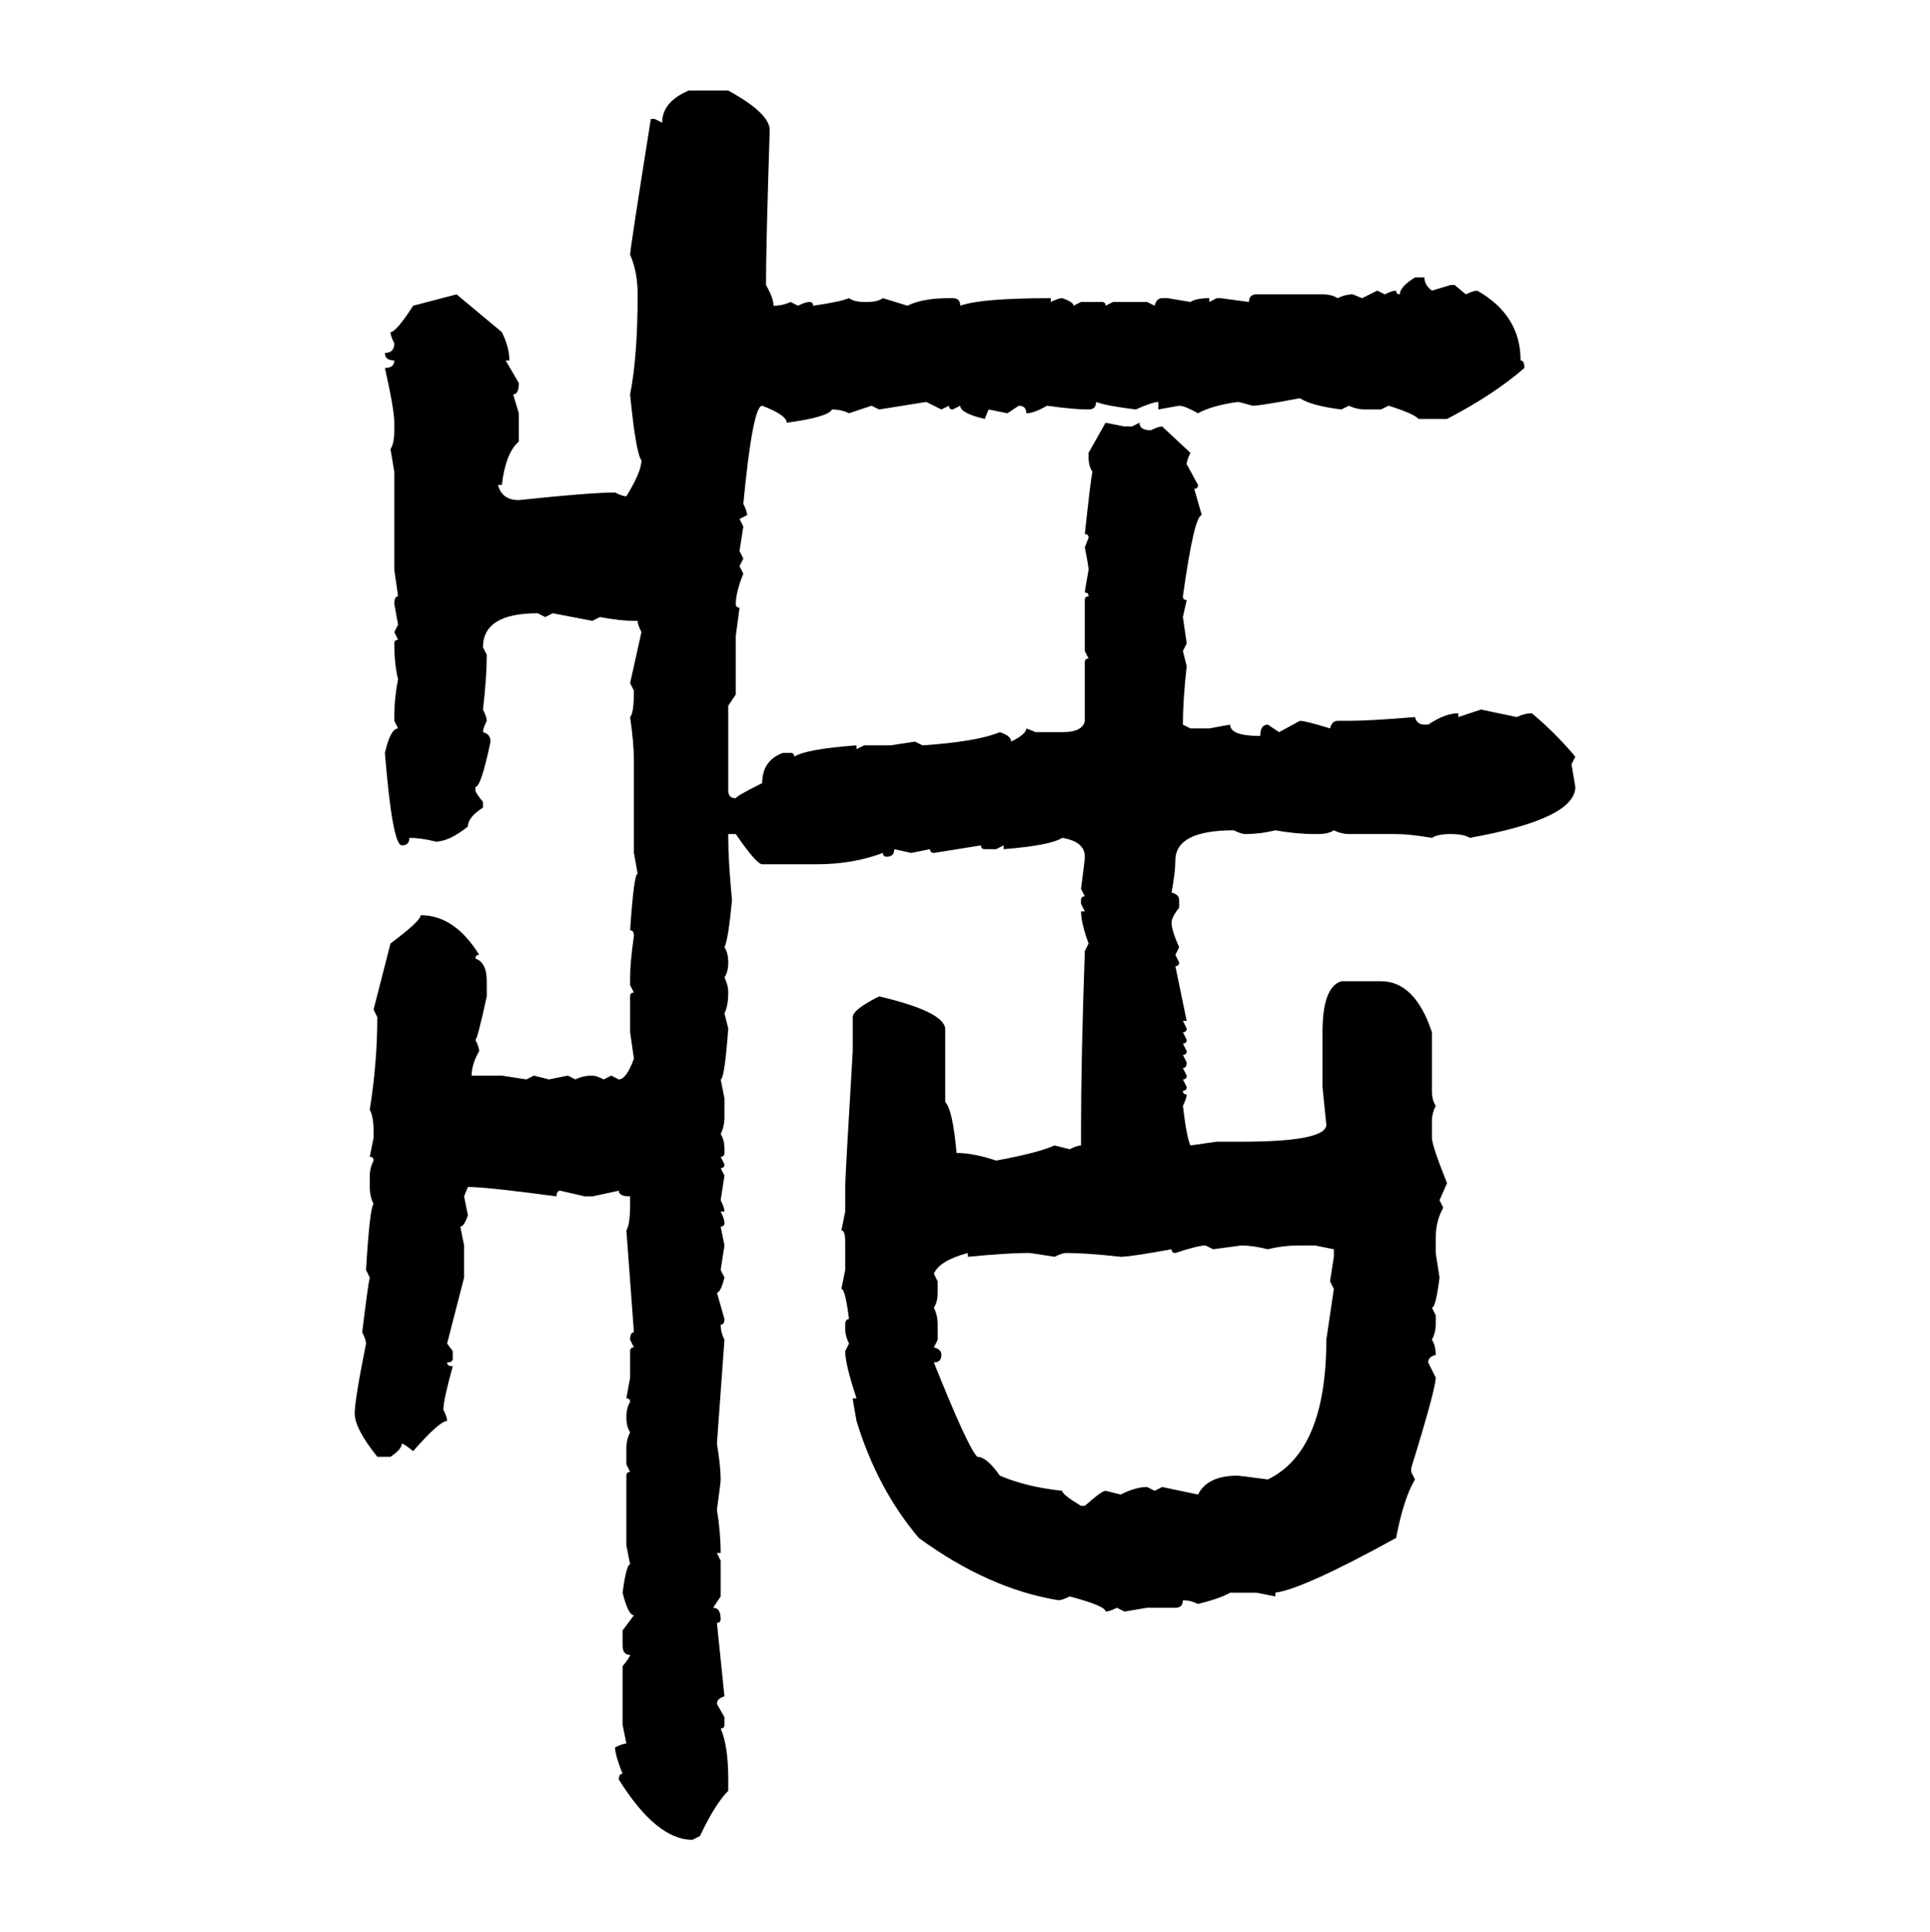 <svg xmlns="http://www.w3.org/2000/svg" xmlns:xlink="http://www.w3.org/1999/xlink" width="299.707" height="300"><path d="M106.93 14.06L106.93 14.06L113.09 14.06Q119.53 17.58 119.53 20.21L119.53 20.21Q118.95 38.09 118.95 44.24L118.95 44.24Q120.12 46.29 120.12 47.46L120.12 47.46Q121.58 47.46 122.75 46.88L122.75 46.88L123.93 47.46Q125.10 46.88 125.68 46.88L125.68 46.88Q126.27 46.88 126.27 47.46L126.27 47.46Q130.37 46.88 131.84 46.29L131.84 46.29Q132.71 46.88 134.18 46.88L134.18 46.88L134.77 46.88Q136.23 46.88 137.11 46.29L137.11 46.29L140.92 47.46Q143.26 46.29 147.36 46.29L147.36 46.29L147.95 46.29Q149.12 46.29 149.12 47.46L149.12 47.46Q152.34 46.29 163.18 46.29L163.18 46.29L163.18 46.88Q164.36 46.29 164.94 46.29L164.94 46.29Q166.70 46.88 166.70 47.46L166.70 47.46L167.87 46.88L171.09 46.88Q171.68 46.88 171.68 47.46L171.68 47.46L172.85 46.88L178.13 46.88L179.30 47.46Q179.59 46.29 180.47 46.29L180.47 46.29L181.35 46.29L184.86 46.88Q185.74 46.29 187.79 46.29L187.79 46.29L187.79 46.88L188.96 46.29L189.55 46.29L193.95 46.88Q193.95 45.70 195.12 45.70L195.12 45.70L205.37 45.70Q206.84 45.70 207.71 46.29L207.71 46.29Q208.89 45.70 210.06 45.70L210.06 45.70L211.52 46.29L213.87 45.12L215.04 45.70Q216.21 45.12 216.80 45.12L216.80 45.12Q216.80 45.70 217.38 45.70L217.38 45.70Q217.38 44.53 219.73 43.07L219.73 43.07L221.19 43.07Q221.19 44.24 222.36 45.12L222.36 45.12L225.29 44.24L225.88 44.24L227.64 45.70Q228.81 45.12 229.39 45.12L229.39 45.12Q236.13 48.93 236.13 55.96L236.13 55.96Q236.72 55.96 236.72 57.13L236.72 57.13Q232.03 61.23 224.71 65.04L224.71 65.04L220.31 65.04Q219.43 64.16 215.63 62.99L215.63 62.99L214.45 63.57L212.11 63.57Q210.64 63.57 209.47 62.99L209.47 62.99L208.30 63.57Q203.61 62.99 201.86 61.82L201.86 61.82Q195.70 62.99 194.53 62.99L194.53 62.99Q192.48 62.40 192.19 62.40L192.19 62.40Q188.09 62.99 186.04 64.16L186.04 64.16Q183.98 62.99 183.11 62.99L183.11 62.99L179.88 63.57L179.88 62.40Q179.00 62.40 176.37 63.57L176.37 63.57Q171.68 62.99 170.21 62.40L170.21 62.40Q170.21 63.57 169.04 63.57L169.04 63.57Q166.70 63.57 162.60 62.99L162.60 62.99Q160.55 64.16 159.38 64.16L159.38 64.16Q159.38 62.99 158.20 62.99L158.20 62.99L156.45 64.16L153.52 63.57L152.93 65.04Q149.12 64.16 149.12 62.99L149.12 62.99L147.95 63.57Q147.36 63.57 147.36 62.99L147.36 62.99L146.19 63.57L143.85 62.40L136.52 63.57L135.35 62.99L131.84 64.16Q130.66 63.57 129.20 63.57L129.20 63.57Q128.61 64.75 122.17 65.63L122.17 65.63Q122.17 64.45 118.36 62.99L118.36 62.99Q116.89 62.99 115.43 78.22L115.43 78.22Q116.02 79.39 116.02 79.98L116.02 79.98L114.84 80.57L115.43 81.74L114.84 85.55L115.43 86.72L114.84 87.89L115.43 89.06Q114.26 91.99 114.26 93.75L114.26 93.75Q114.26 94.34 114.84 94.34L114.84 94.34L114.26 98.73L114.26 107.81L113.09 109.57L113.09 122.75Q113.09 123.93 114.26 123.93L114.26 123.93Q114.26 123.63 118.36 121.58L118.36 121.58Q118.36 118.07 121.58 116.89L121.58 116.89L122.75 116.89Q123.34 116.89 123.34 117.48L123.34 117.48Q125.10 116.31 133.01 115.72L133.01 115.72L133.01 116.31L134.18 115.72L138.28 115.72L142.09 115.14L143.26 115.72Q151.76 115.14 155.27 113.67L155.27 113.67Q157.03 114.26 157.03 115.14L157.03 115.14Q159.38 113.96 159.38 113.09L159.38 113.09L160.84 113.67L164.94 113.67Q168.16 113.67 168.46 111.91L168.46 111.91L168.46 102.83Q168.46 102.25 169.04 102.25L169.04 102.25L168.46 101.07L168.46 93.16Q168.46 92.58 169.04 92.58L169.04 92.58Q169.04 91.99 168.46 91.99L168.46 91.99Q168.46 91.70 169.04 88.48L169.04 88.48Q169.04 87.89 168.46 84.96L168.46 84.96L169.04 83.50Q169.04 82.91 168.46 82.91L168.46 82.91Q169.34 74.71 169.63 73.24L169.63 73.24Q169.04 72.36 169.04 70.90L169.04 70.90L169.04 70.31L171.68 65.63L174.61 66.21L175.78 66.21L176.95 65.63Q176.95 66.80 178.71 66.80L178.71 66.80Q179.88 66.21 180.47 66.21L180.47 66.21L184.86 70.31Q184.28 71.48 184.28 72.07L184.28 72.07L186.04 75.29Q186.04 75.88 185.45 75.88L185.45 75.88L186.62 79.98Q185.45 79.98 183.69 92.58L183.69 92.58Q183.69 93.16 184.28 93.16L184.28 93.16L183.69 95.80L184.28 99.90L183.69 101.07L184.28 103.42Q183.69 108.69 183.69 112.50L183.69 112.50L184.86 113.09L187.79 113.09L191.02 112.50Q191.02 114.26 195.70 114.26L195.70 114.26Q195.70 112.50 196.88 112.50L196.88 112.50L198.63 113.67L201.86 111.91Q202.73 111.91 206.54 113.09L206.54 113.09Q206.84 111.91 207.71 111.91L207.71 111.91L209.47 111.91Q212.70 111.91 219.73 111.33L219.73 111.33Q220.02 112.50 221.19 112.50L221.19 112.50L221.78 112.50Q224.41 110.74 226.46 110.74L226.46 110.74L226.46 111.33L229.98 110.16L235.55 111.33Q236.72 110.74 237.89 110.74L237.89 110.74Q241.70 113.96 244.63 117.48L244.63 117.48L244.04 118.65L244.63 122.17Q244.63 127.15 228.22 130.08L228.22 130.08Q227.34 129.49 225.29 129.49L225.29 129.49Q223.24 129.49 222.36 130.08L222.36 130.08Q218.85 129.49 216.80 129.49L216.80 129.49L209.47 129.49Q208.30 129.49 207.13 128.91L207.13 128.91Q206.25 129.49 204.79 129.49L204.79 129.49L204.20 129.49Q201.27 129.49 198.05 128.91L198.05 128.91Q195.70 129.49 193.36 129.49L193.36 129.49Q192.77 129.49 191.60 128.91L191.60 128.91Q182.52 128.91 182.52 133.59L182.52 133.59Q182.52 135.35 181.93 138.57L181.93 138.57Q183.11 138.87 183.11 139.75L183.11 139.75L183.11 140.92Q181.93 142.38 181.93 143.26L181.93 143.26Q181.93 144.43 183.11 147.07L183.11 147.07L182.52 148.24L183.11 149.41Q183.11 150 182.52 150L182.52 150L184.28 158.50L183.69 158.50L184.28 159.67Q184.28 160.25 183.69 160.25L183.69 160.25L184.28 161.43Q184.28 162.01 183.69 162.01L183.69 162.01L184.28 163.18Q184.28 163.77 183.69 163.77L183.69 163.77L184.28 164.94Q184.28 165.82 183.69 165.82L183.69 165.82L184.28 166.99Q184.28 167.58 183.69 167.58L183.69 167.58L184.28 168.75Q184.28 169.34 183.69 169.34L183.69 169.34Q183.69 169.92 184.28 169.92L184.28 169.92Q184.28 170.51 183.69 171.68L183.69 171.68Q184.28 176.66 184.86 177.83L184.86 177.83L188.96 177.25L192.77 177.25Q205.96 177.25 205.96 174.61L205.96 174.61L205.37 168.75L205.37 160.25Q205.37 153.22 208.30 152.34L208.30 152.34L214.45 152.34Q219.73 152.34 222.36 160.25L222.36 160.25L222.36 169.34Q222.36 170.80 222.95 171.68L222.95 171.68Q222.36 172.85 222.36 174.02L222.36 174.02L222.36 176.66Q222.36 177.83 224.71 183.69L224.71 183.69L223.54 186.33L224.12 187.50Q222.95 189.55 222.95 192.19L222.95 192.19L222.95 194.53L223.54 198.34Q222.95 203.03 222.36 203.03L222.36 203.03L222.95 204.20L222.95 205.66Q222.95 206.84 222.36 208.01L222.36 208.01Q222.95 208.89 222.95 210.35L222.95 210.35Q221.78 210.64 221.78 211.52L221.78 211.52L222.95 213.87Q222.95 215.63 219.14 227.93L219.14 227.93L219.14 228.52L219.73 229.69Q217.97 232.62 216.80 238.77L216.80 238.77Q202.44 246.68 198.05 247.27L198.05 247.27L198.05 247.85L195.12 247.27L191.02 247.27Q189.55 248.14 186.04 249.02L186.04 249.02Q184.86 248.44 183.69 248.44L183.69 248.44Q183.69 249.61 182.52 249.61L182.52 249.61L178.13 249.61L174.61 250.20L173.44 249.61Q172.27 250.20 171.68 250.20L171.68 250.20Q171.68 249.32 166.11 247.85L166.11 247.85Q164.94 248.44 164.36 248.44L164.36 248.44Q153.52 246.68 142.68 238.77L142.68 238.77Q136.23 231.15 133.01 220.61L133.01 220.61Q132.42 217.38 132.42 217.09L132.42 217.09L133.01 217.09Q131.25 211.82 131.25 209.77L131.25 209.77L131.84 208.59Q131.25 207.42 131.25 206.25L131.25 206.25L131.25 205.66Q131.25 204.79 131.84 204.79L131.84 204.79Q131.25 200.10 130.66 200.10L130.66 200.10L131.25 197.17L131.25 192.77Q131.25 191.02 130.66 191.02L130.66 191.02L131.25 188.09L131.25 184.28Q131.25 182.81 132.42 163.18L132.42 163.18L132.42 157.91Q132.42 156.74 136.52 154.69L136.52 154.69Q146.48 157.03 146.78 159.67L146.78 159.67L146.78 171.09Q147.95 172.27 148.54 179.00L148.54 179.00Q151.17 179.00 154.69 180.18L154.69 180.18Q161.13 179.00 163.77 177.83L163.77 177.83L166.11 178.42Q167.29 177.83 167.87 177.83L167.87 177.83L167.87 175.49Q167.87 164.36 168.46 147.66L168.46 147.66L169.04 146.48Q167.87 143.26 167.87 141.50L167.87 141.50L168.46 141.50L167.87 140.33L167.87 139.75Q167.87 139.16 168.46 139.16L168.46 139.16L167.87 137.99Q168.46 133.59 168.46 133.01L168.46 133.01Q168.46 130.66 164.94 130.08L164.94 130.08Q163.18 131.25 155.86 131.84L155.86 131.84L155.86 131.25L154.69 131.84L152.93 131.84Q152.34 131.84 152.34 131.25L152.34 131.25L145.02 132.42Q144.43 132.42 144.43 131.84L144.43 131.84L141.50 132.42L138.87 131.84Q138.87 133.01 137.70 133.01L137.70 133.01Q137.11 133.01 137.11 132.42L137.11 132.42Q132.42 134.18 126.86 134.18L126.86 134.18L118.36 134.18Q117.48 134.18 114.26 129.49L114.26 129.49L113.09 129.49L113.09 130.08Q113.09 133.59 113.67 139.75L113.67 139.75Q113.09 145.90 112.50 147.07L112.50 147.07Q113.09 147.95 113.09 149.41L113.09 149.41Q113.09 150.88 112.50 151.76L112.50 151.76Q113.09 152.93 113.09 154.10L113.09 154.10Q113.09 156.15 112.50 157.32L112.50 157.32L113.09 159.67Q112.50 167.58 111.91 167.58L111.91 167.58L112.50 170.51L112.50 173.44Q112.50 174.90 111.91 176.07L111.91 176.07Q112.50 176.95 112.50 178.42L112.50 178.42L112.50 179.00Q112.50 179.59 111.91 179.59L111.91 179.59L112.50 180.76Q112.50 181.35 111.91 181.35L111.91 181.35L112.50 182.52L111.91 186.33Q112.50 187.50 112.50 188.09L112.50 188.09L111.91 188.09Q112.50 189.26 112.50 189.84L112.50 189.84Q112.50 190.43 111.91 190.43L111.91 190.43L112.50 193.36L111.91 197.17L112.50 198.34Q111.91 200.68 111.33 200.68L111.33 200.68L112.50 204.79Q112.50 205.66 111.91 205.66L111.91 205.66Q111.91 206.84 112.50 208.01L112.50 208.01L111.33 224.12Q111.91 227.64 111.91 229.69L111.91 229.69Q111.91 230.27 111.33 234.38L111.33 234.38Q111.91 237.89 111.91 241.11L111.91 241.11L111.33 241.11L111.91 242.29L111.91 247.85L110.74 249.61Q111.91 249.61 111.91 251.37L111.91 251.37Q111.91 251.95 111.33 251.95L111.33 251.95L112.50 263.38Q111.33 263.67 111.33 264.55L111.33 264.55L112.50 266.60L112.50 267.77Q112.50 268.36 111.91 268.36L111.91 268.36Q113.09 271.00 113.09 276.27L113.09 276.27L113.09 278.03Q111.04 280.08 108.69 285.06L108.69 285.06L107.52 285.64Q101.95 285.64 96.09 276.27L96.09 276.27Q96.09 275.39 96.68 275.39L96.68 275.39Q95.51 272.46 95.51 271.29L95.51 271.29Q96.68 270.70 97.27 270.70L97.27 270.70L96.68 267.77L96.68 258.69Q97.85 257.23 97.85 256.93L97.85 256.93Q96.68 256.93 96.68 255.47L96.68 255.47L96.68 253.13L98.44 250.78Q97.56 250.78 96.68 247.27L96.68 247.27Q97.27 242.87 97.85 242.87L97.85 242.87L97.27 239.94L97.27 229.10Q97.27 228.52 97.85 228.52L97.85 228.52L97.27 227.34L97.27 224.71Q97.27 223.54 97.85 222.36L97.85 222.36Q97.27 221.48 97.27 220.02L97.27 220.02Q97.27 218.55 97.85 217.68L97.85 217.68Q97.85 217.09 97.27 217.09L97.27 217.09L97.85 213.87L97.85 209.77Q97.85 209.18 98.44 209.18L98.44 209.18L97.85 208.01Q97.85 206.84 98.44 206.84L98.44 206.84L97.27 191.02Q97.85 190.14 97.85 186.91L97.85 186.91L97.85 185.74Q96.09 185.74 96.09 184.86L96.09 184.86L91.99 185.74L90.82 185.74L87.01 184.86Q86.43 184.86 86.43 185.74L86.43 185.74Q75.59 184.28 72.66 184.28L72.66 184.28L72.07 185.74L72.66 188.67Q72.07 190.43 71.48 190.43L71.48 190.43L72.07 193.36L72.07 198.34L69.43 208.59L70.31 209.77L70.31 210.94Q70.31 211.52 69.43 211.52L69.43 211.52Q69.43 212.11 70.31 212.11L70.31 212.11Q68.85 217.38 68.85 218.85L68.85 218.85Q69.43 220.02 69.43 220.61L69.43 220.61Q68.26 220.61 64.16 225.29L64.16 225.29Q62.70 224.12 62.40 224.12L62.40 224.12Q62.40 225 60.64 226.17L60.64 226.17L58.59 226.17Q55.08 221.78 55.08 219.43L55.08 219.43Q55.08 217.38 56.84 208.59L56.84 208.59Q56.84 208.01 56.25 206.84L56.25 206.84Q57.13 199.51 57.42 198.34L57.42 198.34L56.84 197.17Q57.42 187.50 58.01 186.91L58.01 186.91Q57.42 185.74 57.42 184.28L57.42 184.28L57.42 182.52Q57.42 181.35 58.01 180.18L58.01 180.18Q58.01 179.59 57.42 179.59L57.42 179.59L58.01 176.66L58.01 175.49Q58.01 173.44 57.42 172.27L57.42 172.27Q58.59 164.94 58.59 157.91L58.59 157.91L58.01 156.74L60.64 146.48Q65.33 142.97 65.33 142.09L65.33 142.09Q70.61 142.09 74.41 148.24L74.41 148.24Q73.83 148.24 73.83 148.83L73.83 148.83Q75.59 149.41 75.59 152.34L75.59 152.34L75.59 154.69Q74.12 161.43 73.83 161.43L73.83 161.43Q74.41 162.60 74.41 163.18L74.41 163.18Q73.24 165.23 73.24 166.99L73.24 166.99L77.93 166.99L81.74 167.58L82.91 166.99L85.25 167.58L88.18 166.99L89.36 167.58Q90.53 166.99 91.99 166.99L91.99 166.99Q92.58 166.99 93.75 167.58L93.75 167.58L94.92 166.99L96.09 167.58Q97.27 167.58 98.44 164.36L98.44 164.36L97.85 160.25L97.85 154.69Q97.85 154.10 98.44 154.10L98.44 154.10L97.85 152.93L97.85 151.76Q97.85 149.41 98.44 145.31L98.44 145.31Q98.44 144.43 97.85 144.43L97.85 144.43Q98.44 135.64 99.02 135.64L99.02 135.64L98.44 132.42L98.44 118.07Q98.44 115.43 97.85 111.33L97.85 111.33Q98.44 110.74 98.44 107.23L98.44 107.23L97.85 106.05L99.61 98.14Q99.02 96.97 99.02 96.39L99.02 96.39L98.44 96.39Q96.39 96.39 93.16 95.80L93.16 95.80L91.99 96.39L85.84 95.21L84.67 95.80L83.50 95.21Q75 95.21 75 100.49L75 100.49L75.59 101.66Q75.59 105.18 75 110.16L75 110.16Q75.59 111.33 75.59 111.91L75.59 111.91Q75 113.09 75 113.67L75 113.67Q76.17 113.96 76.17 115.14L76.17 115.14Q74.71 122.17 73.83 122.17L73.83 122.17L73.83 122.75Q73.83 123.05 75 124.51L75 124.51L75 125.39Q72.66 126.86 72.66 128.32L72.66 128.32Q69.73 130.66 67.68 130.66L67.68 130.66Q65.33 130.08 63.57 130.08L63.57 130.08Q63.57 131.25 62.40 131.25L62.40 131.25Q60.94 131.25 59.77 116.89L59.77 116.89Q60.64 113.09 61.82 113.09L61.82 113.09L61.23 111.91L61.23 111.33Q61.23 108.40 61.82 105.47L61.82 105.47Q61.23 103.13 61.23 99.90L61.23 99.90Q61.23 99.32 61.82 99.32L61.82 99.32L61.23 98.14L61.82 96.97L61.23 93.75Q61.23 92.58 61.82 92.58L61.82 92.58L61.23 88.48L61.23 73.24L60.64 69.73Q61.23 68.85 61.23 66.80L61.23 66.80L61.23 65.63Q61.23 63.57 59.77 57.13L59.77 57.13Q61.23 57.13 61.23 55.96L61.23 55.96Q59.77 55.96 59.77 54.79L59.77 54.79Q61.23 54.79 61.23 53.32L61.23 53.32Q60.64 52.15 60.64 51.56L60.64 51.56Q61.52 51.56 64.16 47.46L64.16 47.46L70.90 45.70L77.93 51.56Q79.10 53.91 79.10 55.96L79.10 55.96L78.52 55.96L80.57 59.47Q80.57 61.23 79.69 61.23L79.69 61.23L80.57 64.16L80.57 68.55Q78.52 70.31 77.93 75.29L77.93 75.29L77.34 75.29Q77.93 77.64 80.57 77.64L80.57 77.64Q91.70 76.46 95.51 76.46L95.51 76.46Q96.68 77.05 97.27 77.05L97.27 77.05Q99.61 73.24 99.61 71.48L99.61 71.48Q98.73 70.31 97.85 61.23L97.85 61.23Q99.02 55.37 99.02 45.70L99.02 45.70Q99.02 42.19 97.85 39.55L97.85 39.55Q97.85 38.67 101.07 18.46L101.07 18.46L101.66 18.46L102.83 19.04Q102.83 15.82 106.93 14.06ZM182.52 194.53L182.52 194.53Q181.93 194.53 181.93 193.95L181.93 193.95Q175.49 195.12 174.02 195.12L174.02 195.12Q168.75 194.53 165.53 194.53L165.53 194.53Q164.94 194.53 163.77 195.12L163.77 195.12L159.96 194.53L159.38 194.53Q156.45 194.53 150.29 195.12L150.29 195.12L150.29 194.53Q145.90 195.70 145.02 197.75L145.02 197.75L145.61 198.93L145.61 200.68Q145.61 202.15 145.02 203.03L145.02 203.03Q145.61 204.20 145.61 205.66L145.61 205.66L145.61 208.01L145.02 209.18Q146.19 209.47 146.19 210.35L146.19 210.35Q146.19 211.52 145.02 211.52L145.02 211.52Q150.29 224.71 151.76 226.17L151.76 226.17Q153.22 226.17 155.27 229.10L155.27 229.10Q159.38 230.86 164.94 231.45L164.94 231.45Q164.94 232.03 167.87 233.79L167.87 233.79L168.46 233.79Q171.09 231.45 171.68 231.45L171.68 231.45L174.02 232.03Q176.37 230.86 178.13 230.86L178.13 230.86L179.30 231.45L180.47 230.86L186.04 232.03Q187.50 229.10 192.19 229.10L192.19 229.10Q192.48 229.10 196.88 229.69L196.88 229.69Q205.96 225.29 205.96 208.01L205.96 208.01L207.13 200.10L206.54 198.93L207.13 195.12L207.13 193.95L204.20 193.36L201.86 193.36Q199.22 193.36 196.88 193.95L196.88 193.95Q194.53 193.36 192.77 193.36L192.77 193.36L188.38 193.95L187.21 193.36Q186.04 193.36 182.52 194.53Z"/></svg>